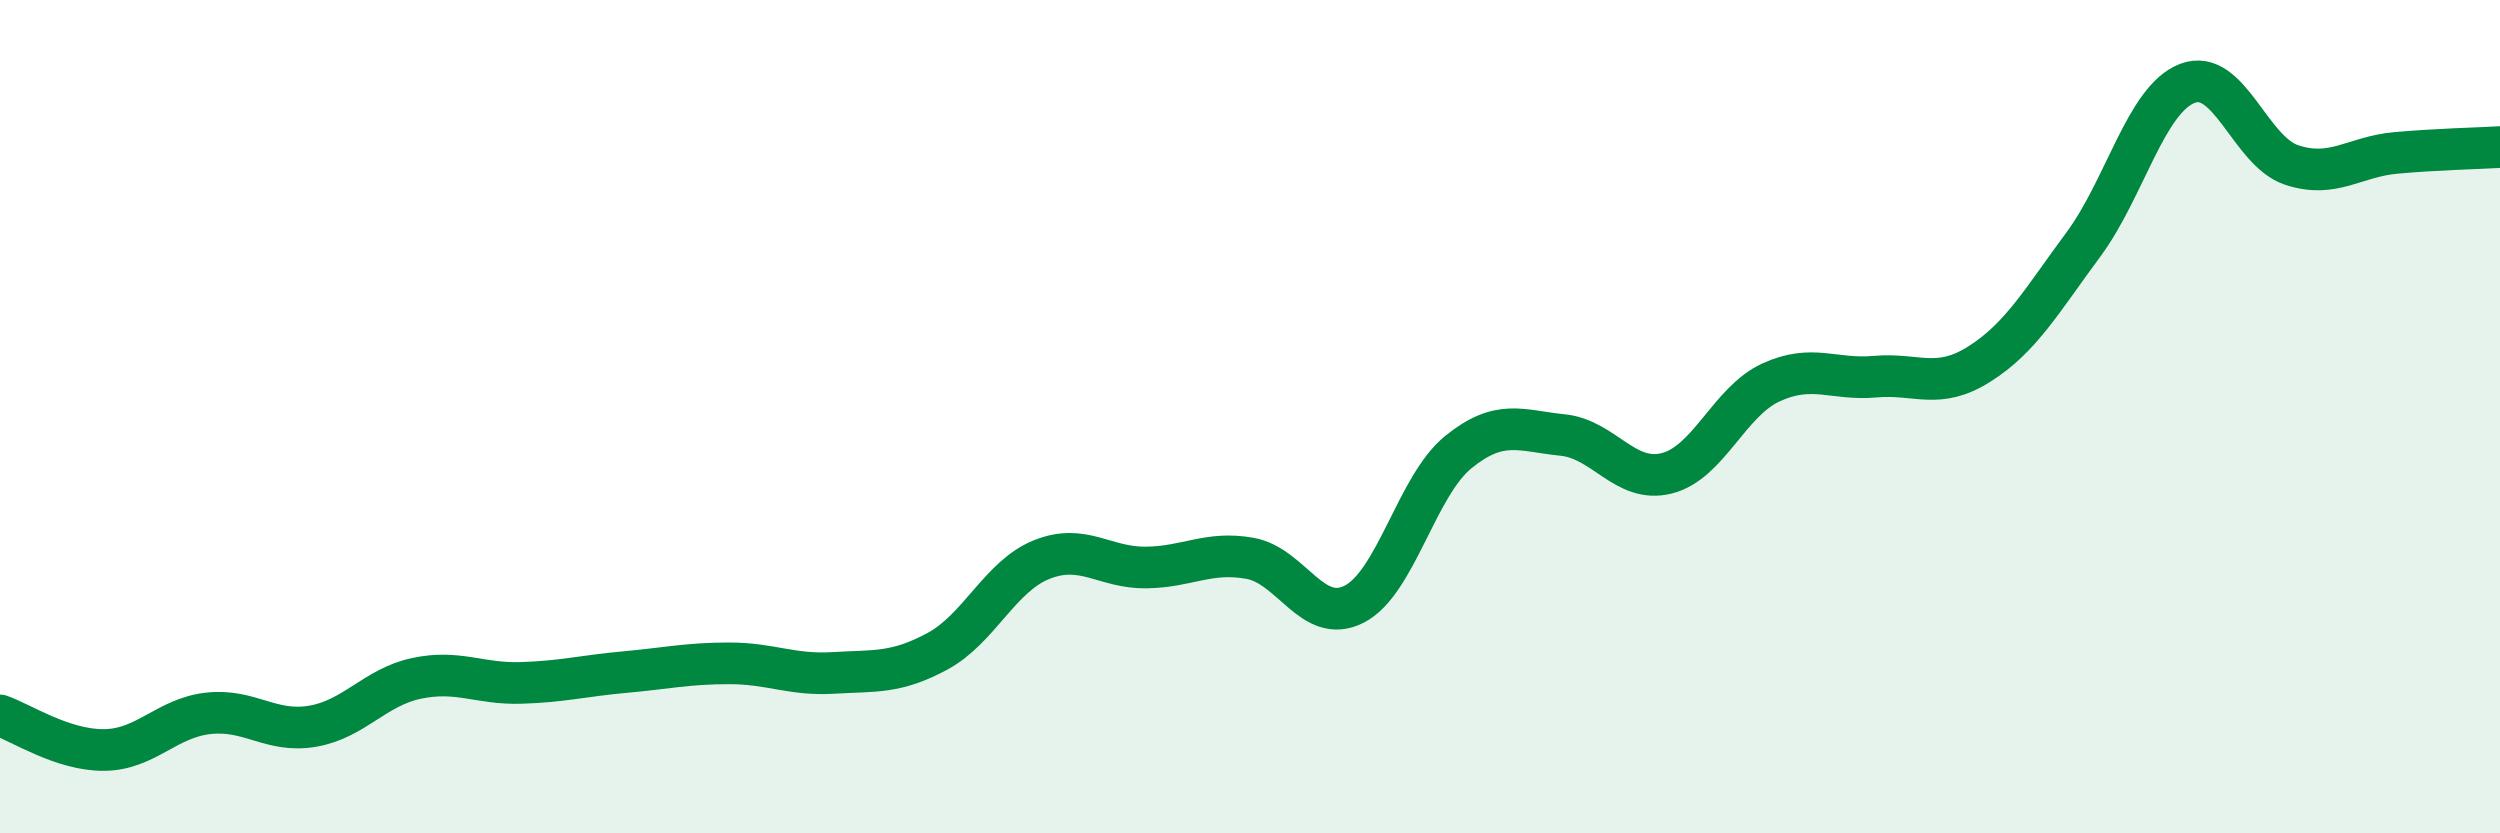 
    <svg width="60" height="20" viewBox="0 0 60 20" xmlns="http://www.w3.org/2000/svg">
      <path
        d="M 0,17.17 C 0.5,17.34 1.5,18.01 2.5,18 C 3.5,17.99 4,17.23 5,17.12 C 6,17.01 6.5,17.6 7.5,17.43 C 8.5,17.26 9,16.49 10,16.28 C 11,16.07 11.5,16.42 12.5,16.39 C 13.5,16.36 14,16.22 15,16.13 C 16,16.04 16.5,15.92 17.5,15.92 C 18.5,15.92 19,16.21 20,16.15 C 21,16.09 21.5,16.17 22.5,15.63 C 23.5,15.09 24,13.83 25,13.43 C 26,13.03 26.5,13.63 27.5,13.62 C 28.5,13.61 29,13.22 30,13.4 C 31,13.58 31.5,15.01 32.5,14.5 C 33.5,13.99 34,11.66 35,10.85 C 36,10.04 36.5,10.34 37.5,10.44 C 38.5,10.54 39,11.61 40,11.36 C 41,11.11 41.5,9.64 42.5,9.18 C 43.5,8.72 44,9.13 45,9.04 C 46,8.95 46.5,9.37 47.5,8.74 C 48.5,8.11 49,7.22 50,5.87 C 51,4.52 51.5,2.38 52.5,2 C 53.5,1.62 54,3.63 55,3.96 C 56,4.29 56.5,3.76 57.5,3.67 C 58.5,3.58 59.5,3.56 60,3.53L60 20L0 20Z"
        fill="#008740"
        opacity="0.1"
        stroke-linecap="round"
        stroke-linejoin="round"
      />
      <path
        d="M 0,17.17 C 0.5,17.34 1.5,18.01 2.5,18 C 3.5,17.99 4,17.23 5,17.12 C 6,17.01 6.5,17.6 7.5,17.43 C 8.5,17.26 9,16.49 10,16.28 C 11,16.07 11.5,16.42 12.5,16.39 C 13.5,16.36 14,16.22 15,16.13 C 16,16.04 16.5,15.92 17.5,15.92 C 18.5,15.92 19,16.21 20,16.15 C 21,16.09 21.5,16.17 22.5,15.63 C 23.5,15.09 24,13.83 25,13.43 C 26,13.03 26.5,13.63 27.5,13.62 C 28.5,13.61 29,13.22 30,13.4 C 31,13.58 31.5,15.01 32.5,14.5 C 33.5,13.99 34,11.66 35,10.85 C 36,10.04 36.5,10.34 37.5,10.44 C 38.5,10.54 39,11.61 40,11.36 C 41,11.11 41.5,9.64 42.5,9.18 C 43.5,8.72 44,9.13 45,9.04 C 46,8.95 46.5,9.37 47.5,8.74 C 48.5,8.11 49,7.22 50,5.87 C 51,4.52 51.5,2.38 52.5,2 C 53.5,1.62 54,3.63 55,3.96 C 56,4.29 56.5,3.76 57.5,3.67 C 58.5,3.58 59.5,3.56 60,3.53"
        stroke="#008740"
        stroke-width="1"
        fill="none"
        stroke-linecap="round"
        stroke-linejoin="round"
      />
    </svg>
  